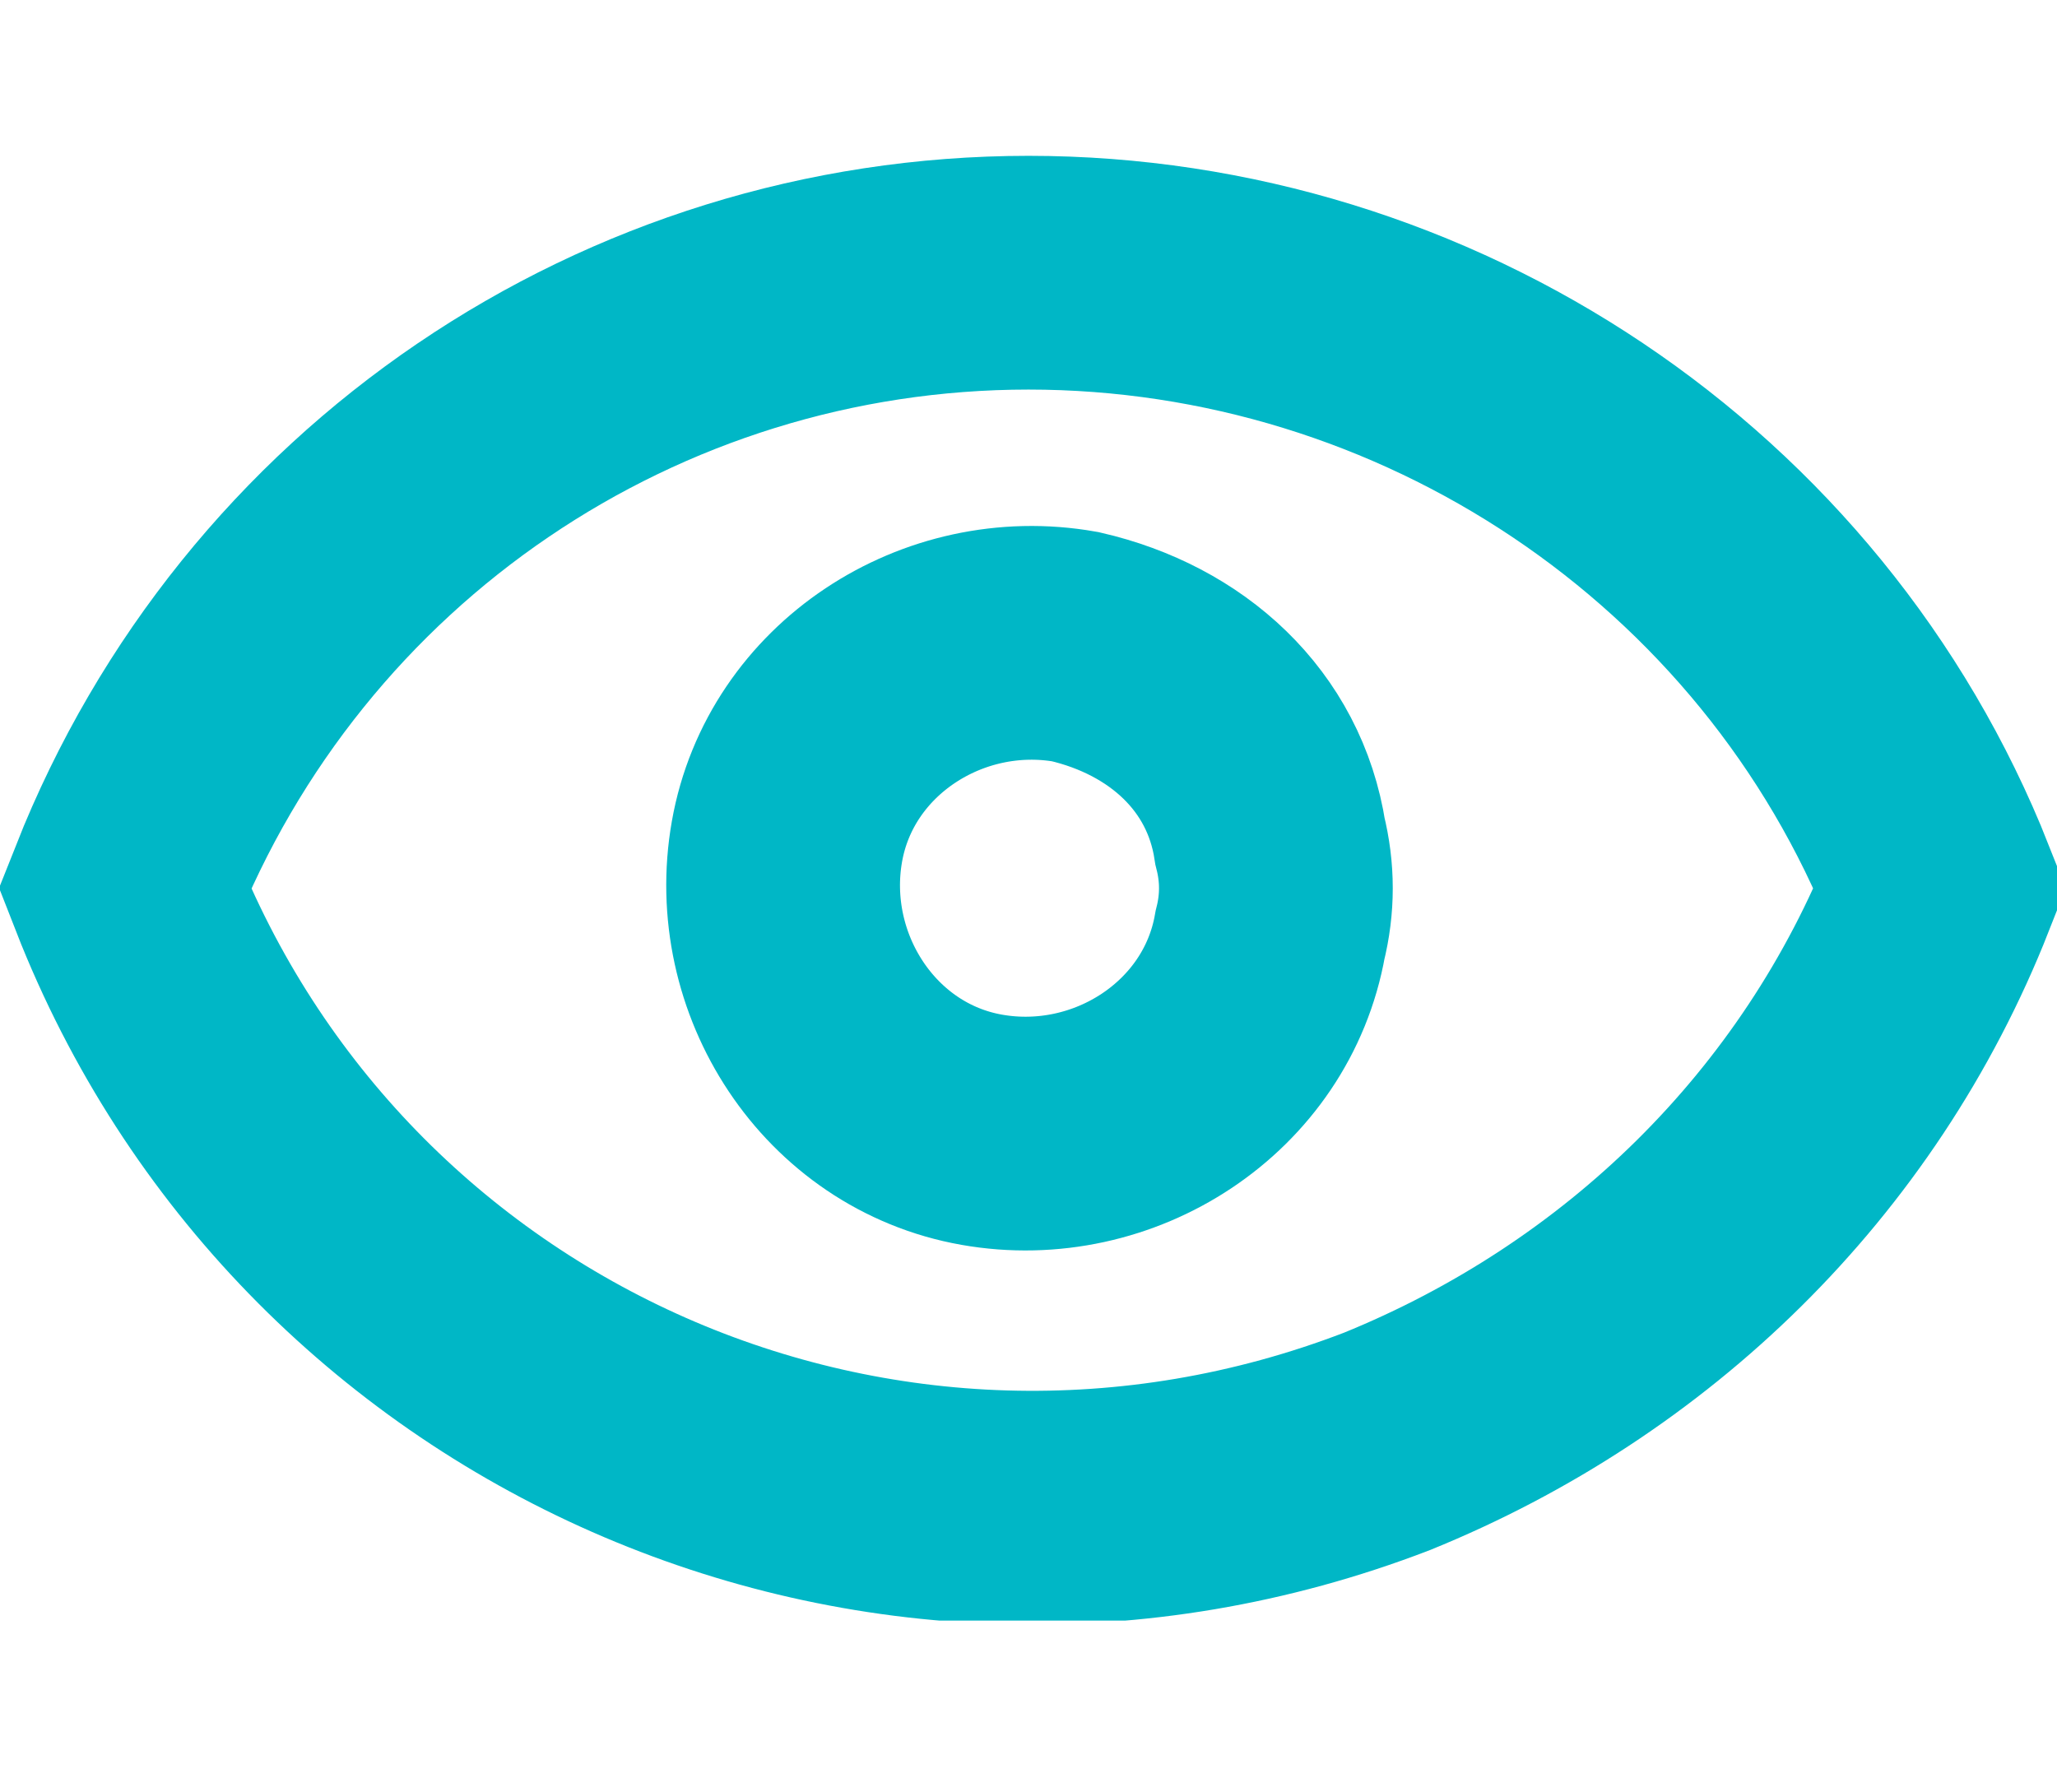 <?xml version="1.0" encoding="utf-8"?>
<!-- Generator: Adobe Illustrator 22.0.1, SVG Export Plug-In . SVG Version: 6.00 Build 0)  -->
<svg version="1.1" id="Слой_1" xmlns="http://www.w3.org/2000/svg" xmlns:xlink="http://www.w3.org/1999/xlink" x="0px" y="0px"
	 viewBox="0 0 26.4 23" style="enable-background:new 0 0 26.4 23;" xml:space="preserve">
<style type="text/css">
	.st0{clip-path:url(#SVGID_2_);}
	.st1{fill:none;stroke:#00B7C6;stroke-width:3;stroke-miterlimit:10;}
</style>
<g id="_x32_08401d6-fe9c-490b-878c-3be59b2312f7">
	<g id="_x38_c156f14-f1df-4923-8592-dcdeb4d631b0">
		<g>
			<defs>
				<rect id="SVGID_1_" y="2" width="26.4" height="18.8"/>
			</defs>
			<clipPath id="SVGID_2_">
				<use xlink:href="#SVGID_1_"  style="overflow:visible;"/>
			</clipPath>
			<g class="st0">
				<path class="st1" d="M13.8,8.3c-1.7-0.3-3.4,0.8-3.7,2.5s0.8,3.4,2.5,3.7s3.4-0.8,3.7-2.5c0.1-0.4,0.1-0.8,0-1.2
					C16.1,9.5,15.1,8.6,13.8,8.3z"/>
				<path class="st1" d="M13.2,3.5c-5.1,0-9.7,3.1-11.6,7.9c2.5,6.4,9.7,9.6,16.2,7.1c3.2-1.3,5.8-3.8,7.1-7.1
					C23,6.6,18.3,3.5,13.2,3.5z"/>
			</g>
		</g>
	</g>
</g>
</svg>
